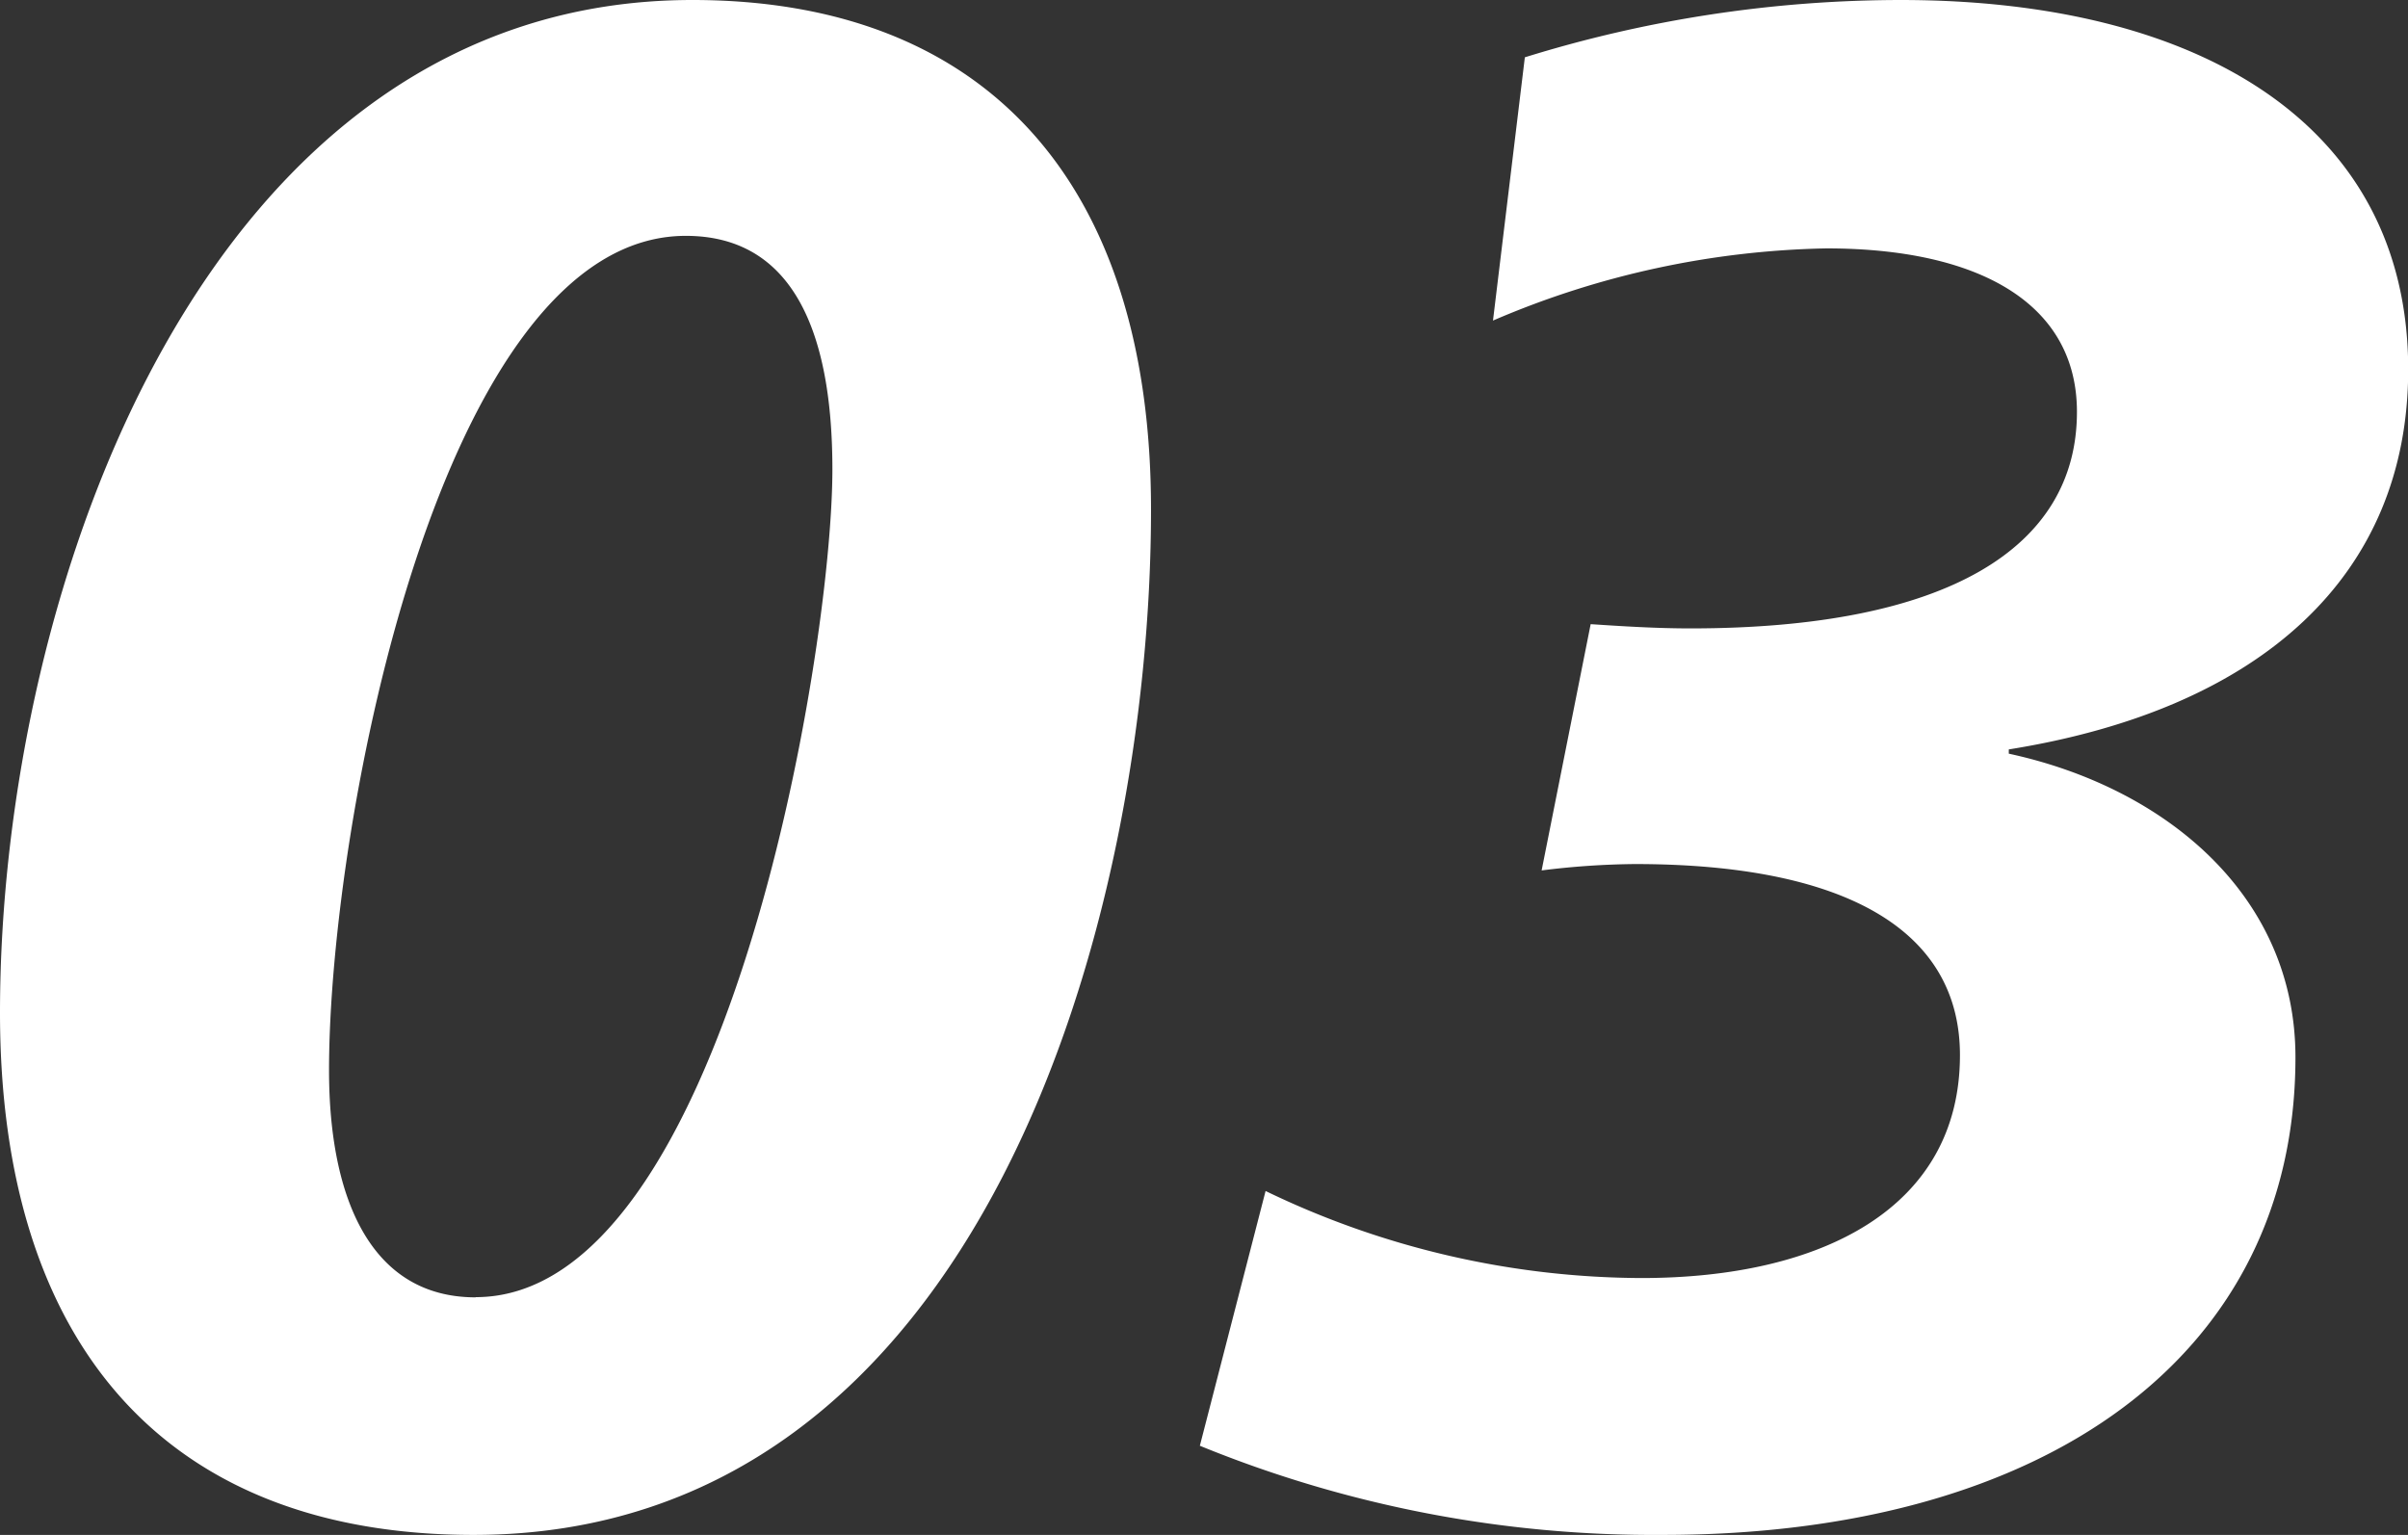 <svg xmlns="http://www.w3.org/2000/svg" width="47.628" height="30.366"><rect width="100%" height="100%" fill="#333333" stroke="none"/><path data-name="パス 186" d="M9.366 30.366c10.08 0 13.4-12.222 13.4-20.286C22.766 3.654 19.532 0 13.694 0 4.074 0 0 11.634 0 20.034c0 6.552 3.276 10.332 9.366 10.332zm.042-4.7c-2.058 0-2.9-1.932-2.9-4.494 0-4.914 2.226-16.506 7.056-16.506 2.016 0 2.9 1.722 2.9 4.62 0 3.692-2.142 16.376-7.054 16.376zm23.478 4.7c7.6 0 12.516-3.57 12.516-9.45 0-3.192-2.562-5.334-5.67-6.006v-.084c5-.8 7.9-3.444 7.9-7.518C47.632 2.478 43.516 0 37.594 0a25.118 25.118 0 00-7.434 1.134l-.63 5.208a17.485 17.485 0 016.594-1.428c3.024 0 4.956 1.092 4.956 3.234 0 2.688-2.562 4.284-7.644 4.284-.672 0-1.344-.042-1.974-.084l-.97 4.872a15.737 15.737 0 011.848-.126c4.074 0 6.426 1.26 6.426 3.78 0 3.024-2.73 4.41-6.3 4.41a17.2 17.2 0 01-7.434-1.722l-1.3 5.04a23.717 23.717 0 009.154 1.764z" fill="#fff"/></svg>